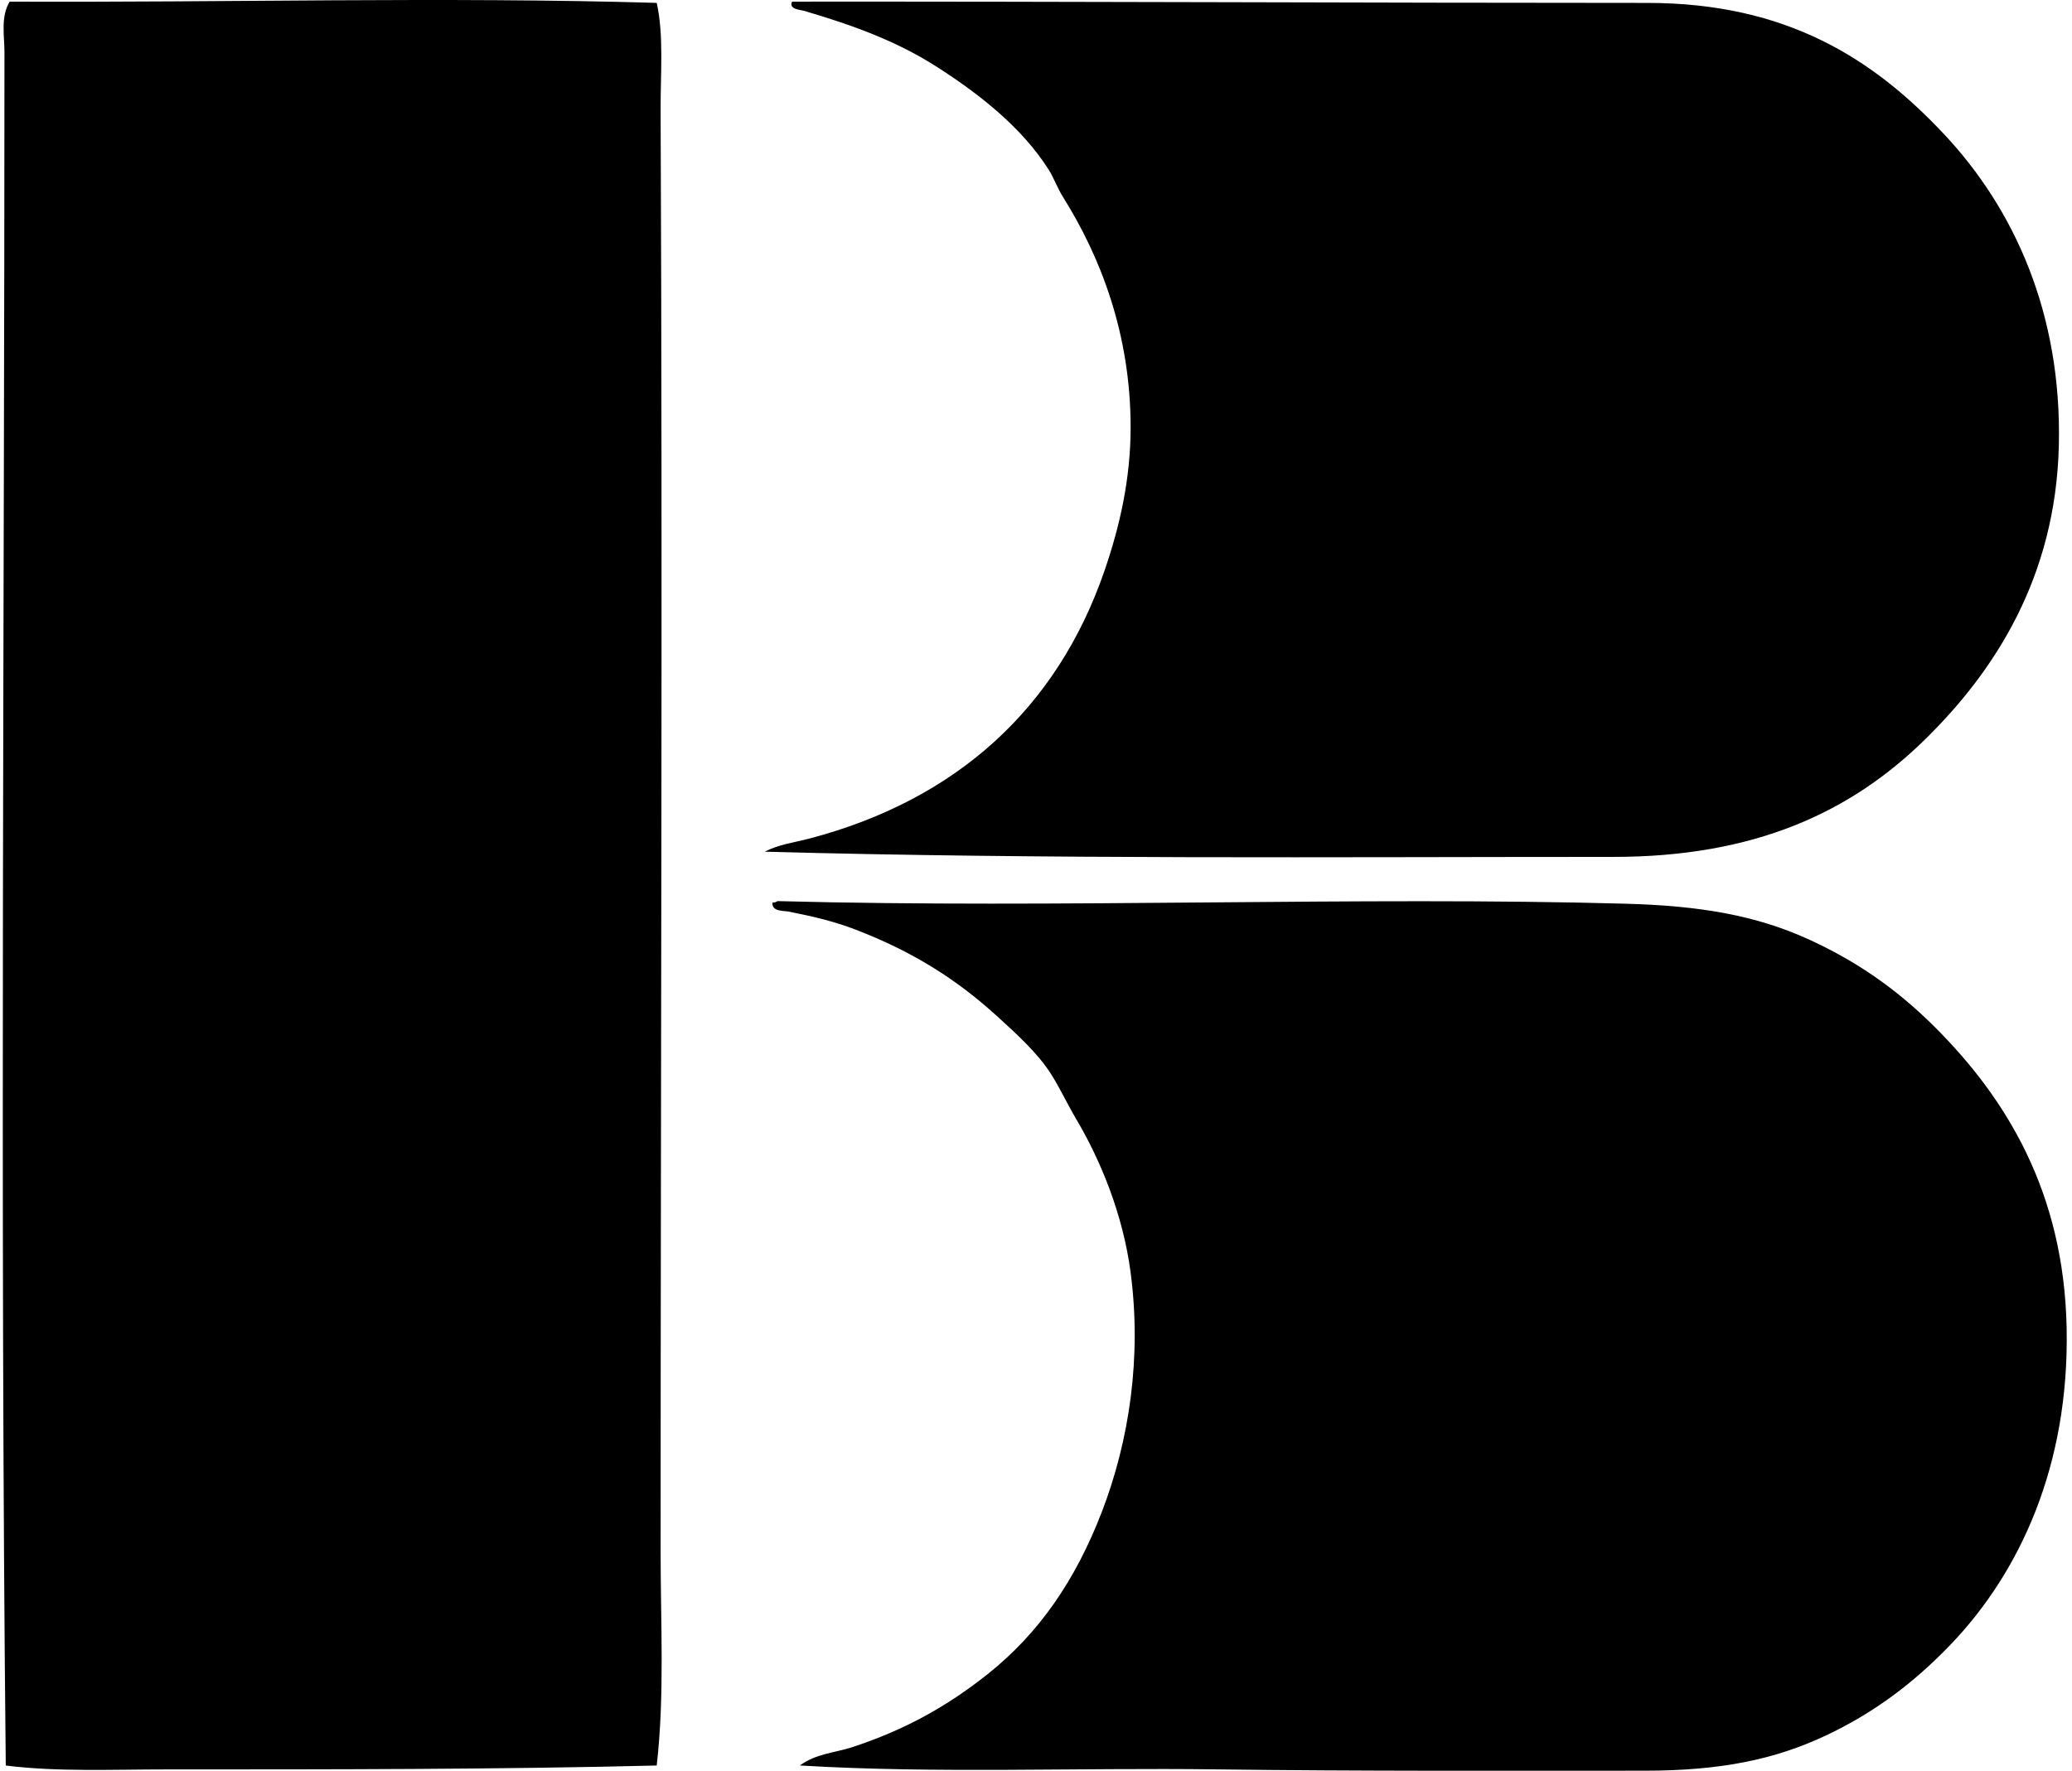 <svg xmlns="http://www.w3.org/2000/svg" width="234" height="200" fill="none" viewBox="0 0 234 200">
  <path fill="#000" fill-rule="evenodd" d="M74.166.325c.814 3.662.422 7.894.44 12.207.235 53.282 0 108.39 0 162.76 0 8.114.461 16.215-.44 24.111-17.794.446-36.751.44-55.283.44-6.251 0-12.448.29-18.231-.44C-.008 136.899.504 68.855.504 5.916c0-1.868-.455-4.008.588-5.732C25.48.298 50.127-.38 74.166.325ZM86.37 96.19c1.575-.816 3.335-1.036 5-1.47 16.566-4.343 28.001-14.65 33.375-30.287 1.702-4.948 2.941-10.313 2.941-16.172 0-10.557-3.412-19.28-7.646-26.025-.624-.994-1.01-2.124-1.618-3.086-2.981-4.707-7.755-8.49-12.644-11.615-4.421-2.827-9.222-4.623-14.997-6.32-.304-.09-1.778-.169-1.323-1.031C121.02.16 155.07.329 186.056.329c15.771.003 25.548 6.347 33.52 14.852 7.887 8.412 13.294 20.229 12.938 35.139-.355 14.825-7.191 25.443-15.144 33.227-8.4 8.225-19.223 13.231-35.139 13.234-31.531 0-64.415.28-95.862-.59Zm1.467 5.585c31.772.847 65.564-.548 95.862.296 8.442.235 14.656 1.353 20.437 3.969 5.506 2.489 10.096 5.684 14.409 9.997 7.951 7.948 14.545 18.517 14.85 33.96.307 15.546-5.284 27.58-13.087 35.73-4.147 4.327-8.658 7.724-14.114 10.292-5.789 2.721-11.895 3.969-20.437 3.969-15.889 0-32.284.063-48.372-.148-15.796-.204-31.685.486-47.05-.44 1.812-1.341 3.976-1.437 5.88-2.058 5.947-1.944 10.73-4.611 15.293-8.234 5.892-4.677 9.991-10.717 12.938-18.378 3.087-8.029 4.509-17.436 3.234-27.056-.853-6.437-3.327-12.535-6.175-17.348-.998-1.69-1.823-3.469-2.794-5-1.507-2.381-3.942-4.59-6.175-6.615-4.584-4.162-9.506-7.251-15.88-9.705-2.39-.919-4.66-1.471-7.647-2.058-.421-.082-1.904.039-1.763-1.031.314.072.395-.093.591-.142Z" clip-rule="evenodd"/>
</svg>
